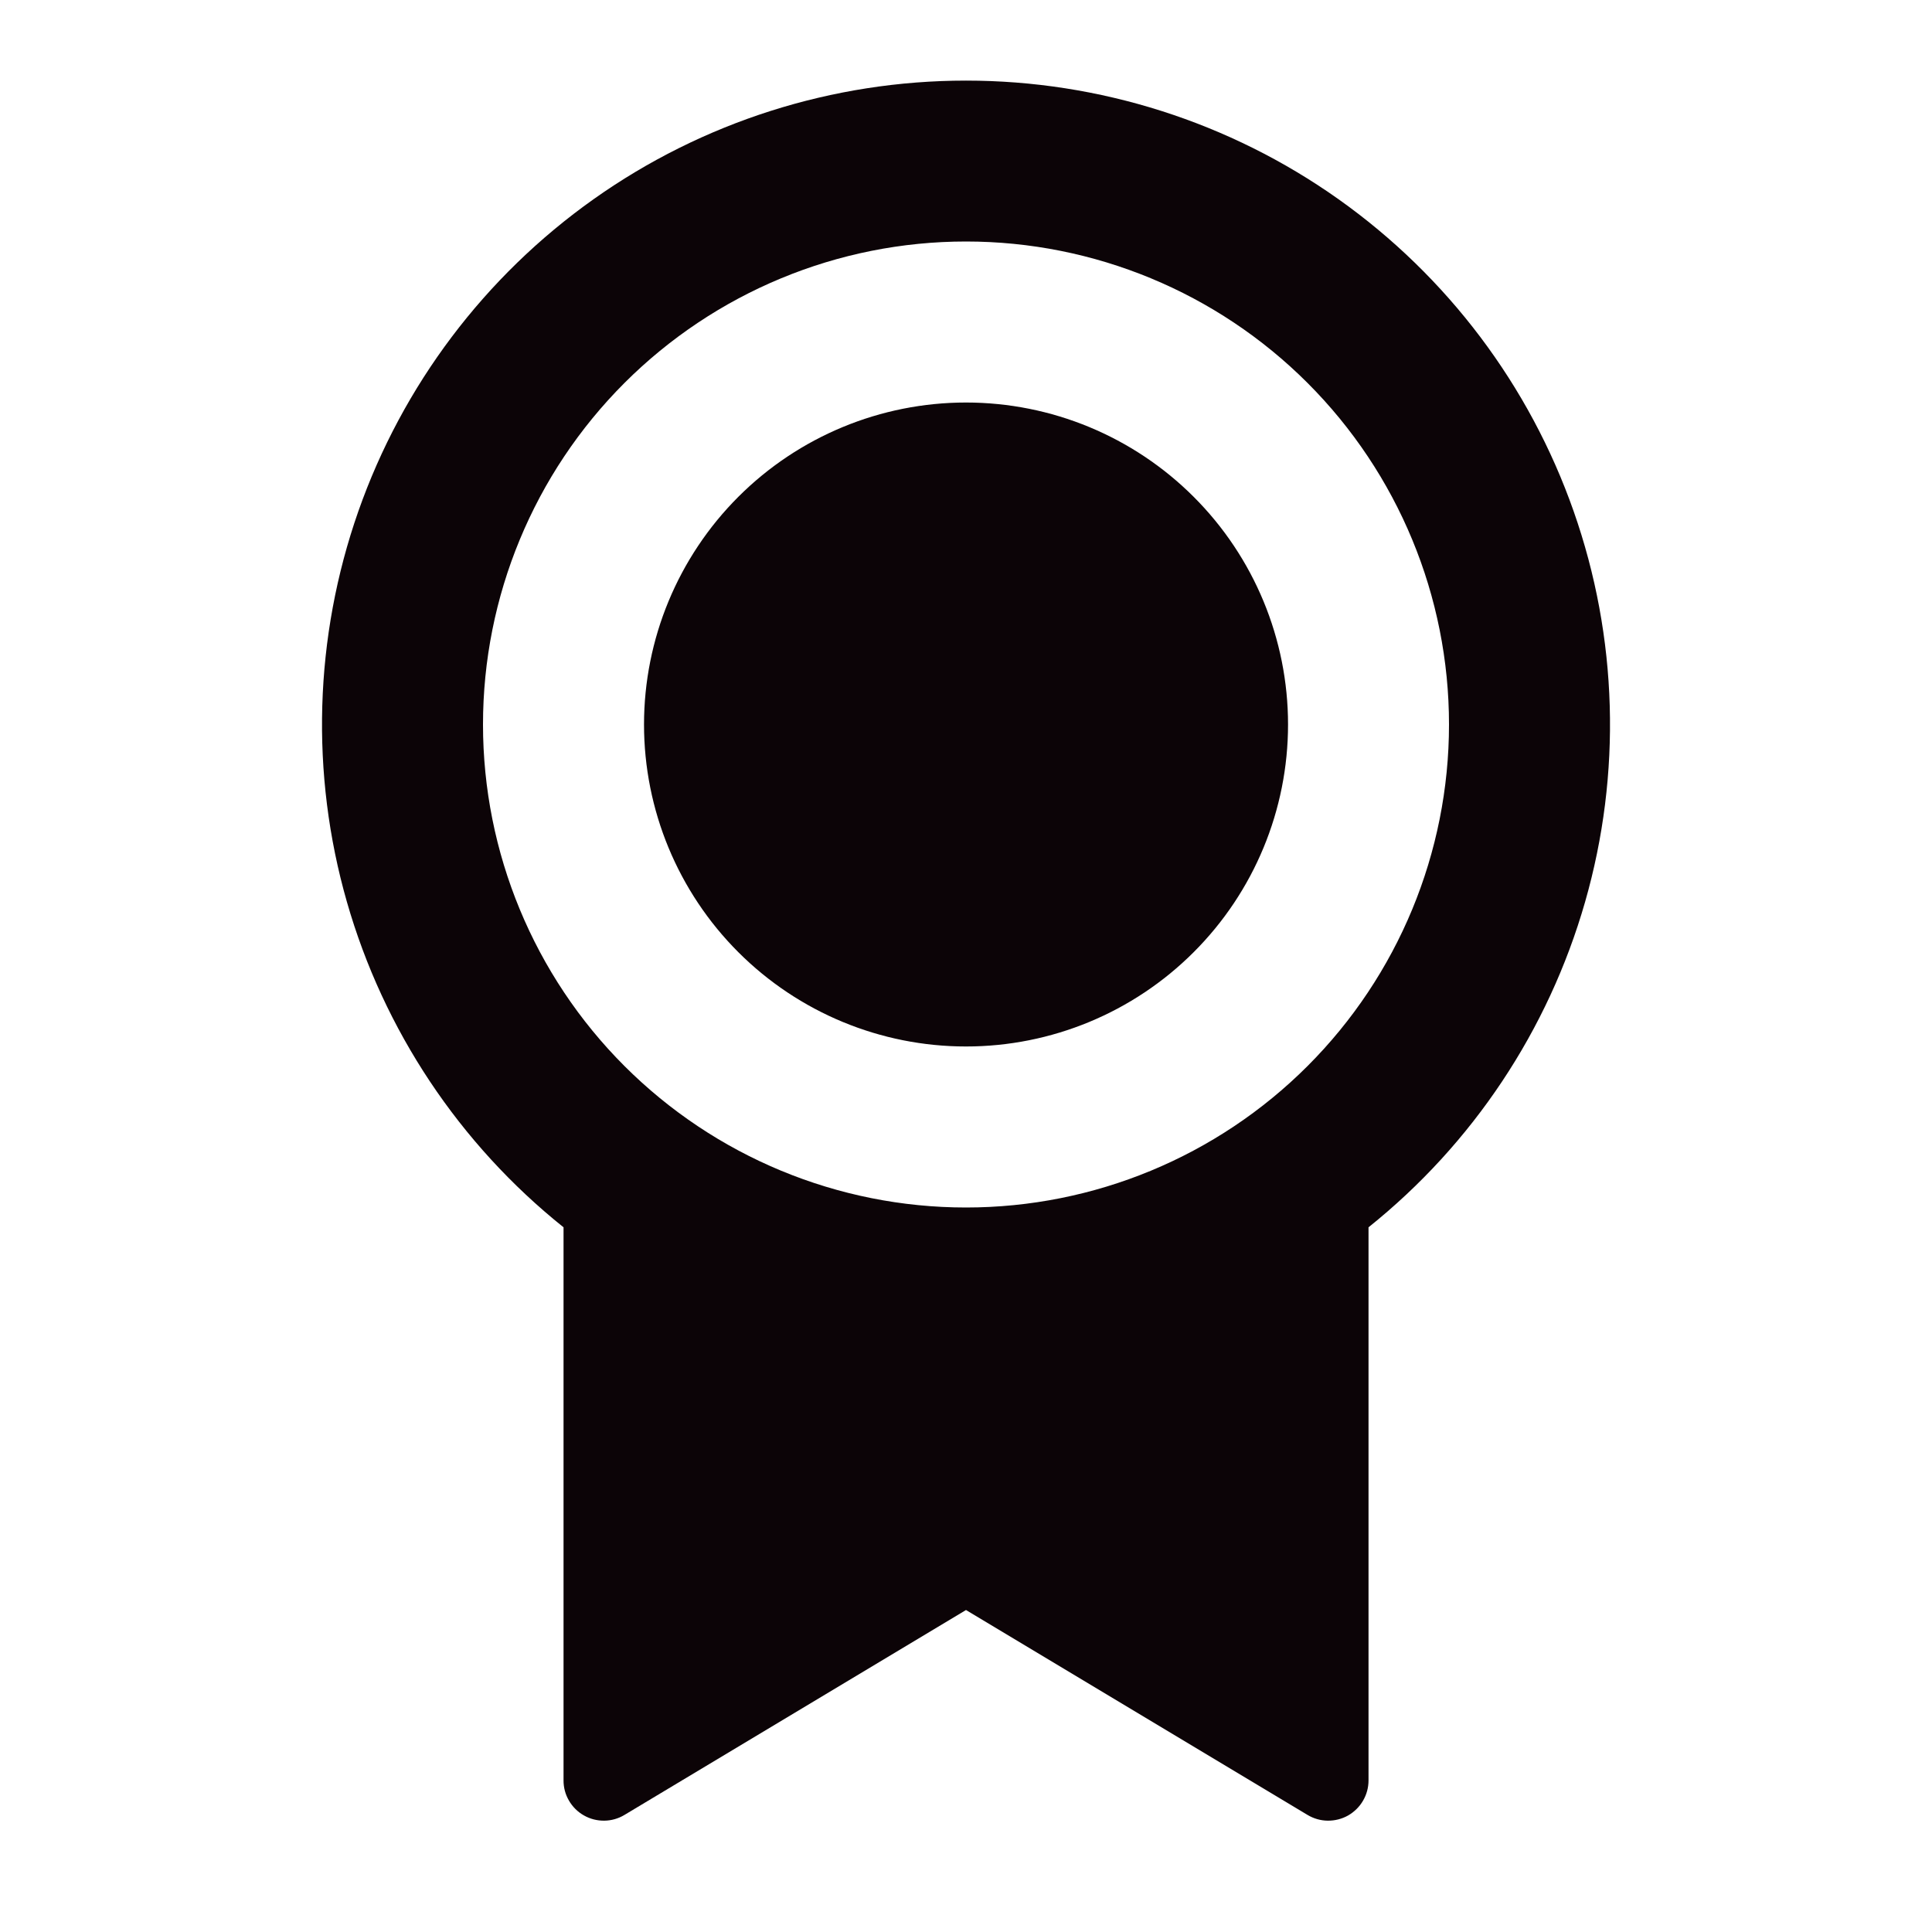<svg width="32" height="32" viewBox="0 0 32 32" fill="none" xmlns="http://www.w3.org/2000/svg">
<path d="M22.667 20.327V29.489C22.667 29.607 22.636 29.723 22.576 29.825C22.517 29.927 22.431 30.011 22.329 30.07C22.226 30.128 22.11 30.157 21.992 30.156C21.874 30.155 21.759 30.122 21.657 30.061L16 26.667L10.343 30.061C10.242 30.122 10.126 30.155 10.008 30.156C9.89 30.157 9.774 30.128 9.671 30.069C9.568 30.011 9.483 29.926 9.424 29.824C9.364 29.722 9.333 29.606 9.334 29.488V20.328C7.608 18.947 6.355 17.064 5.746 14.939C5.137 12.815 5.204 10.554 5.935 8.469C6.667 6.383 8.029 4.577 9.832 3.299C11.635 2.021 13.79 1.335 16 1.335C18.21 1.335 20.366 2.021 22.169 3.299C23.971 4.577 25.333 6.383 26.065 8.469C26.797 10.554 26.863 12.815 26.254 14.939C25.645 17.064 24.392 18.947 22.667 20.328V20.327ZM16 20C18.122 20 20.157 19.157 21.657 17.657C23.157 16.157 24 14.122 24 12C24 9.878 23.157 7.843 21.657 6.343C20.157 4.843 18.122 4 16 4C13.878 4 11.844 4.843 10.343 6.343C8.843 7.843 8 9.878 8 12C8 14.122 8.843 16.157 10.343 17.657C11.844 19.157 13.878 20 16 20ZM16 17.333C14.586 17.333 13.229 16.771 12.229 15.771C11.229 14.771 10.667 13.415 10.667 12C10.667 10.585 11.229 9.229 12.229 8.229C13.229 7.229 14.586 6.667 16 6.667C17.415 6.667 18.771 7.229 19.771 8.229C20.772 9.229 21.334 10.585 21.334 12C21.334 13.415 20.772 14.771 19.771 15.771C18.771 16.771 17.415 17.333 16 17.333Z" fill="#0C0407"/>
</svg>
